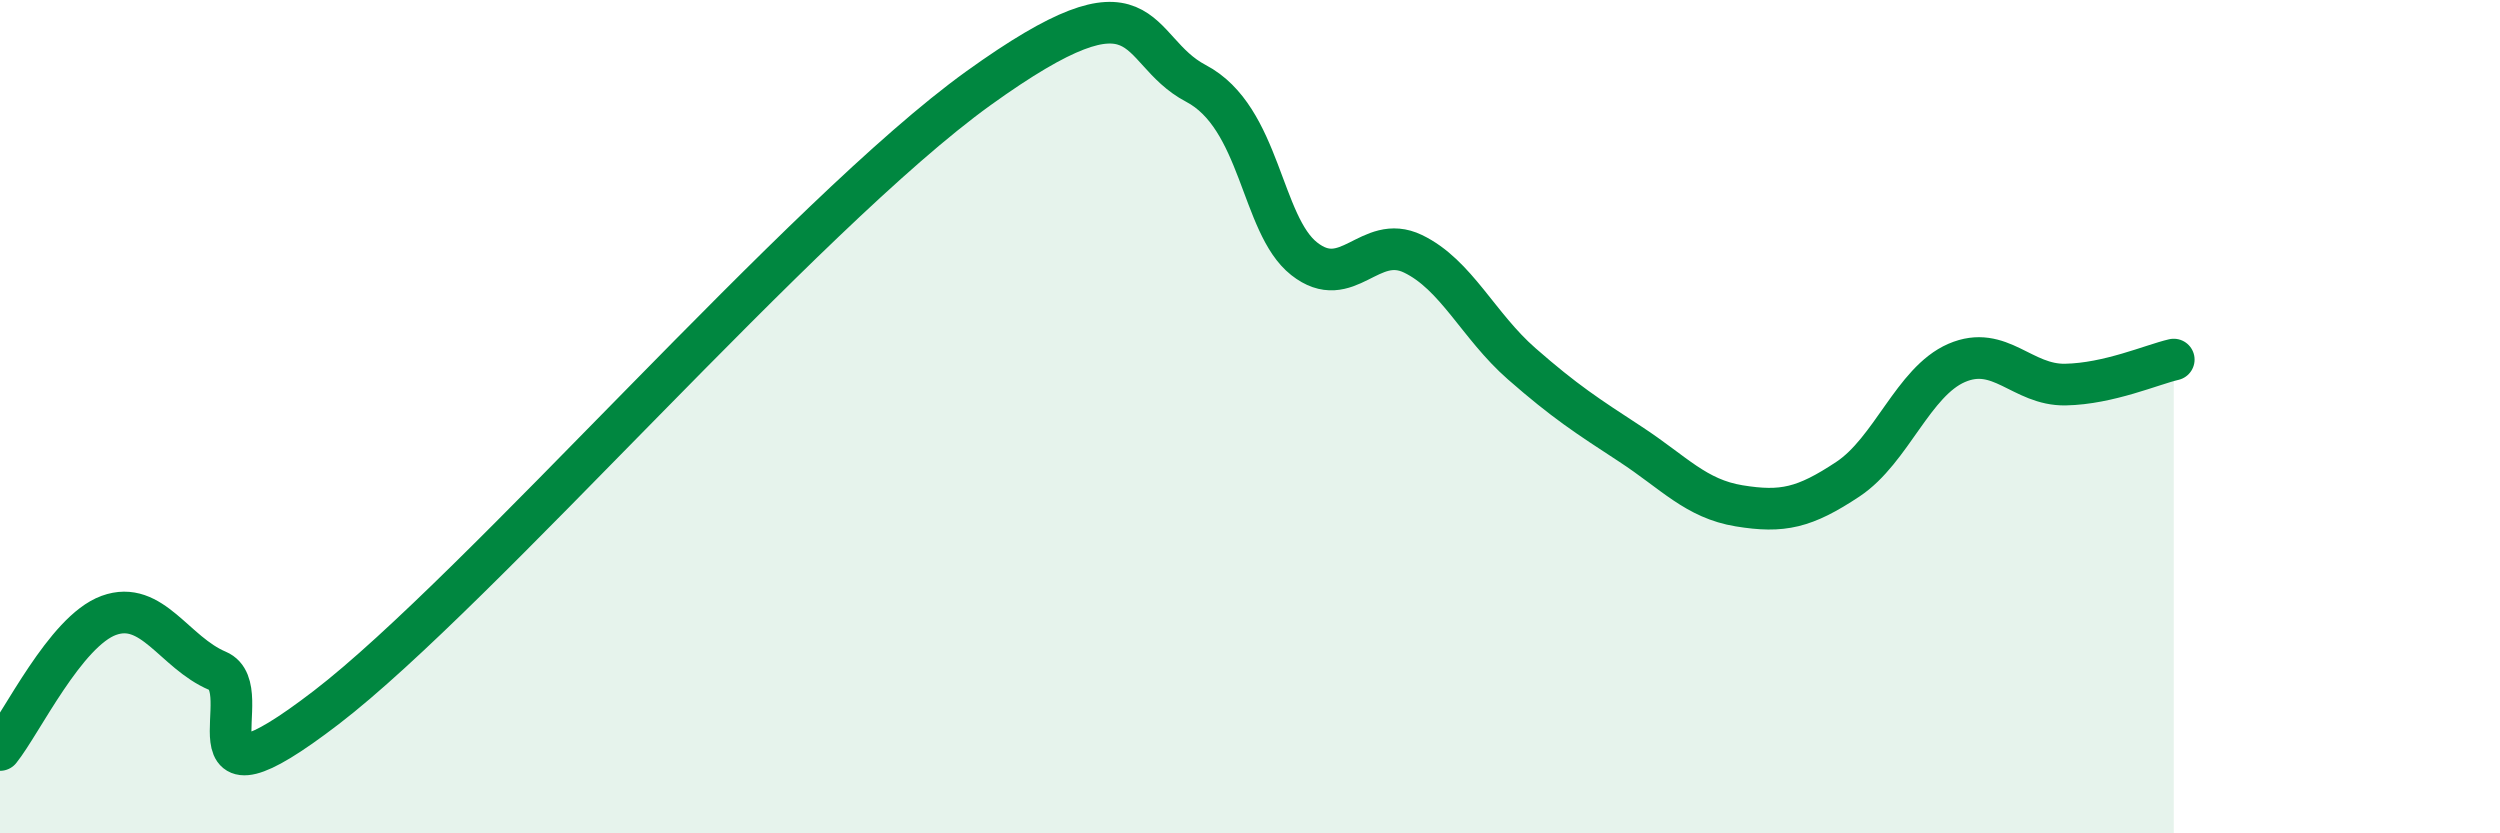 
    <svg width="60" height="20" viewBox="0 0 60 20" xmlns="http://www.w3.org/2000/svg">
      <path
        d="M 0,18 C 0.52,17.35 1.57,15.15 2.61,14.77 C 3.65,14.39 4.18,15.66 5.22,16.1 C 6.26,16.54 4.18,19.78 7.83,16.98 C 11.48,14.18 19.31,5.12 23.48,2.12 C 27.65,-0.88 27.14,1.18 28.7,2 C 30.26,2.82 30.26,5.39 31.3,6.21 C 32.34,7.03 32.87,5.59 33.91,6.09 C 34.95,6.59 35.48,7.82 36.52,8.73 C 37.56,9.64 38.09,9.98 39.13,10.66 C 40.17,11.34 40.7,11.97 41.74,12.14 C 42.78,12.31 43.31,12.19 44.35,11.5 C 45.39,10.81 45.92,9.16 46.96,8.71 C 48,8.26 48.53,9.25 49.57,9.23 C 50.61,9.21 51.65,8.75 52.17,8.63L52.17 20L0 20Z"
        fill="#008740"
        opacity="0.1"
        stroke-linecap="round"
        stroke-linejoin="round"
      />
      <path
        d="M 0,18 C 0.52,17.35 1.57,15.15 2.61,14.77 C 3.65,14.39 4.18,15.66 5.22,16.1 C 6.26,16.54 4.18,19.78 7.83,16.98 C 11.48,14.18 19.31,5.12 23.48,2.12 C 27.65,-0.88 27.14,1.18 28.7,2 C 30.26,2.82 30.26,5.39 31.3,6.21 C 32.34,7.03 32.87,5.59 33.91,6.09 C 34.95,6.59 35.48,7.82 36.52,8.73 C 37.56,9.64 38.09,9.98 39.13,10.66 C 40.17,11.34 40.7,11.97 41.74,12.14 C 42.78,12.31 43.31,12.19 44.35,11.5 C 45.39,10.81 45.92,9.16 46.96,8.71 C 48,8.26 48.53,9.25 49.57,9.23 C 50.61,9.21 51.65,8.75 52.17,8.63"
        stroke="#008740"
        stroke-width="1"
        fill="none"
        stroke-linecap="round"
        stroke-linejoin="round"
      />
    </svg>
  